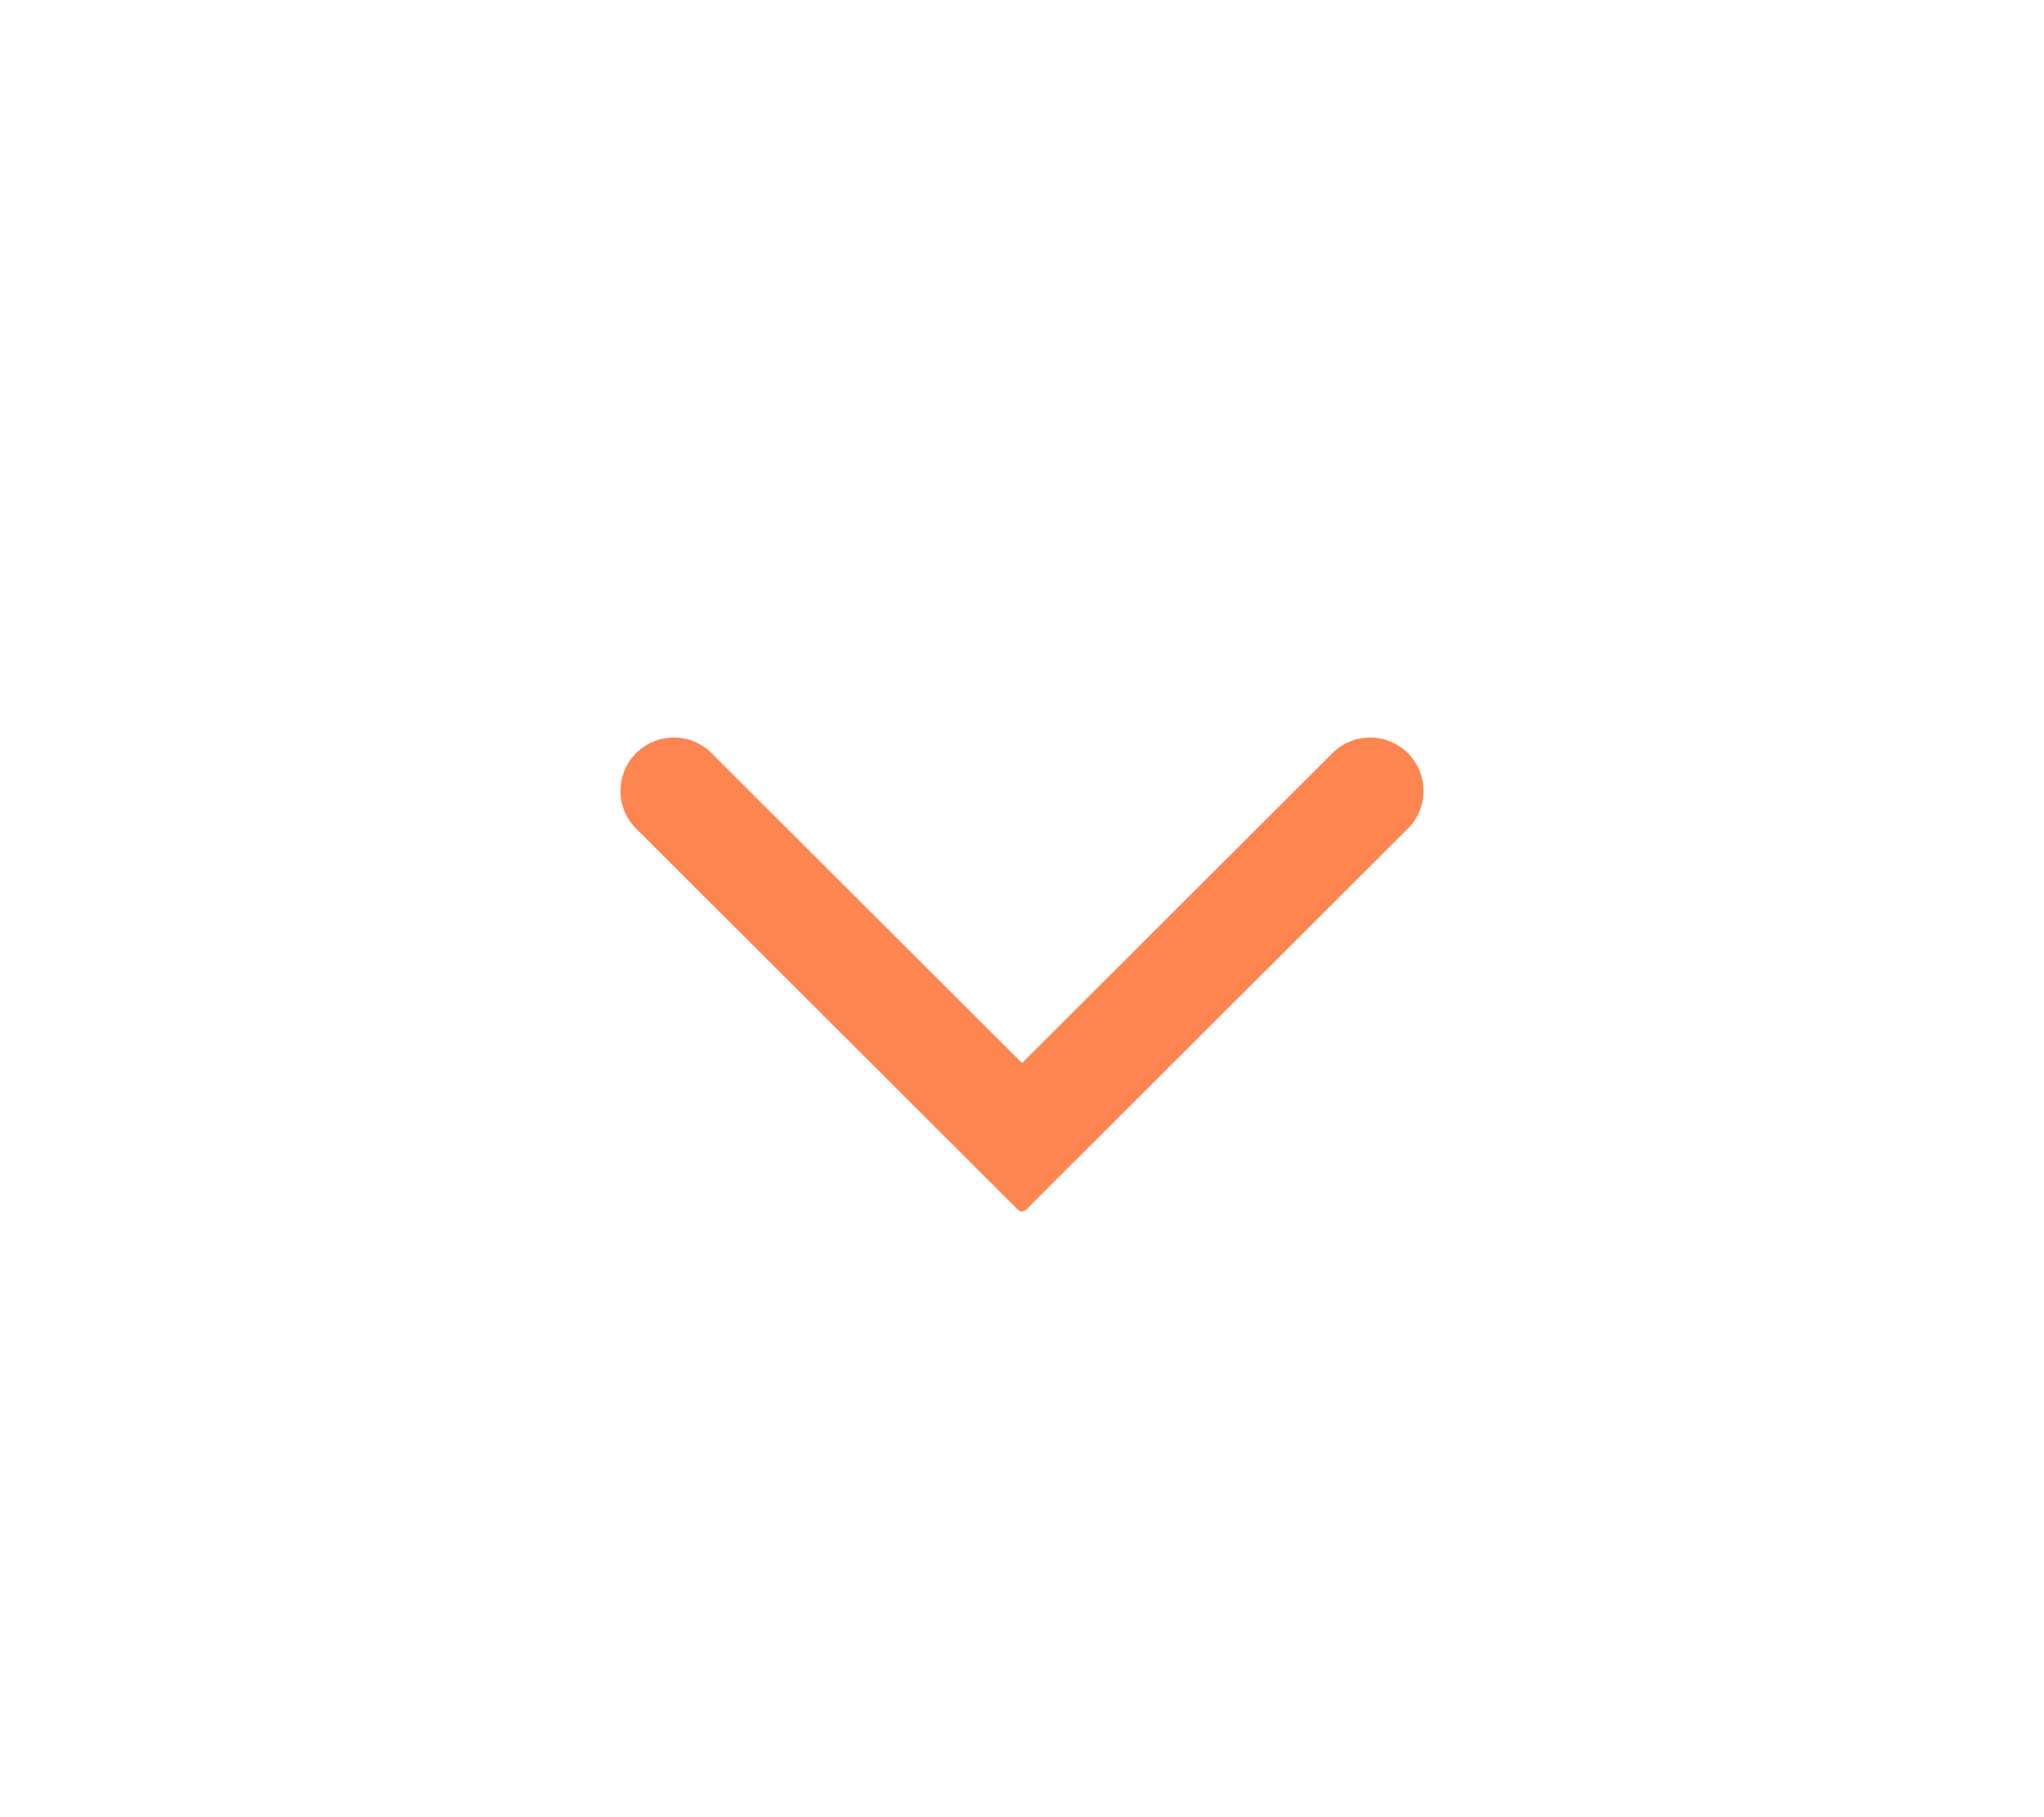 <svg width="36" height="32" viewBox="0 0 36 32" fill="none" xmlns="http://www.w3.org/2000/svg">
    <g filter="url(#fsqtqfxcna)">
        <path fill-rule="evenodd" clip-rule="evenodd" d="M21.444 11.287a.94.94 0 1 1 1.327 1.33l-6.698 6.685a.104.104 0 0 1-.146 0l-6.698-6.685a.94.94 0 1 1 1.327-1.33L16 16.721l5.444-5.434z" fill="#FF8550"/>
    </g>
    <mask id="1aawqbg0ub" style="mask-type:luminance" maskUnits="userSpaceOnUse" x="8" y="11" width="16" height="8">
        <path fill-rule="evenodd" clip-rule="evenodd" d="M21.444 11.287a.94.94 0 1 1 1.327 1.33l-6.127 6.115a.912.912 0 0 1-1.288 0l-6.127-6.115a.94.94 0 1 1 1.327-1.33l4.913 4.904a.752.752 0 0 0 1.062 0l4.913-4.904z" fill="#fff"/>
    </mask>
    <defs>
        <filter id="fsqtqfxcna" x="-18.23" y="-16.17" width="68.459" height="62.685" filterUnits="userSpaceOnUse" color-interpolation-filters="sRGB">
            <feFlood flood-opacity="0" result="BackgroundImageFix"/>
            <feGaussianBlur in="BackgroundImageFix" stdDeviation="13.591"/>
            <feComposite in2="SourceAlpha" operator="in" result="effect1_backgroundBlur_982_147354"/>
            <feColorMatrix in="SourceAlpha" values="0 0 0 0 0 0 0 0 0 0 0 0 0 0 0 0 0 0 127 0" result="hardAlpha"/>
            <feOffset dx="2" dy="2"/>
            <feGaussianBlur stdDeviation="5"/>
            <feColorMatrix values="0 0 0 0 0.09 0 0 0 0 0.208 0 0 0 0 0.349 0 0 0 0.1 0"/>
            <feBlend in2="effect1_backgroundBlur_982_147354" result="effect2_dropShadow_982_147354"/>
            <feBlend in="SourceGraphic" in2="effect2_dropShadow_982_147354" result="shape"/>
        </filter>
    </defs>
</svg>
